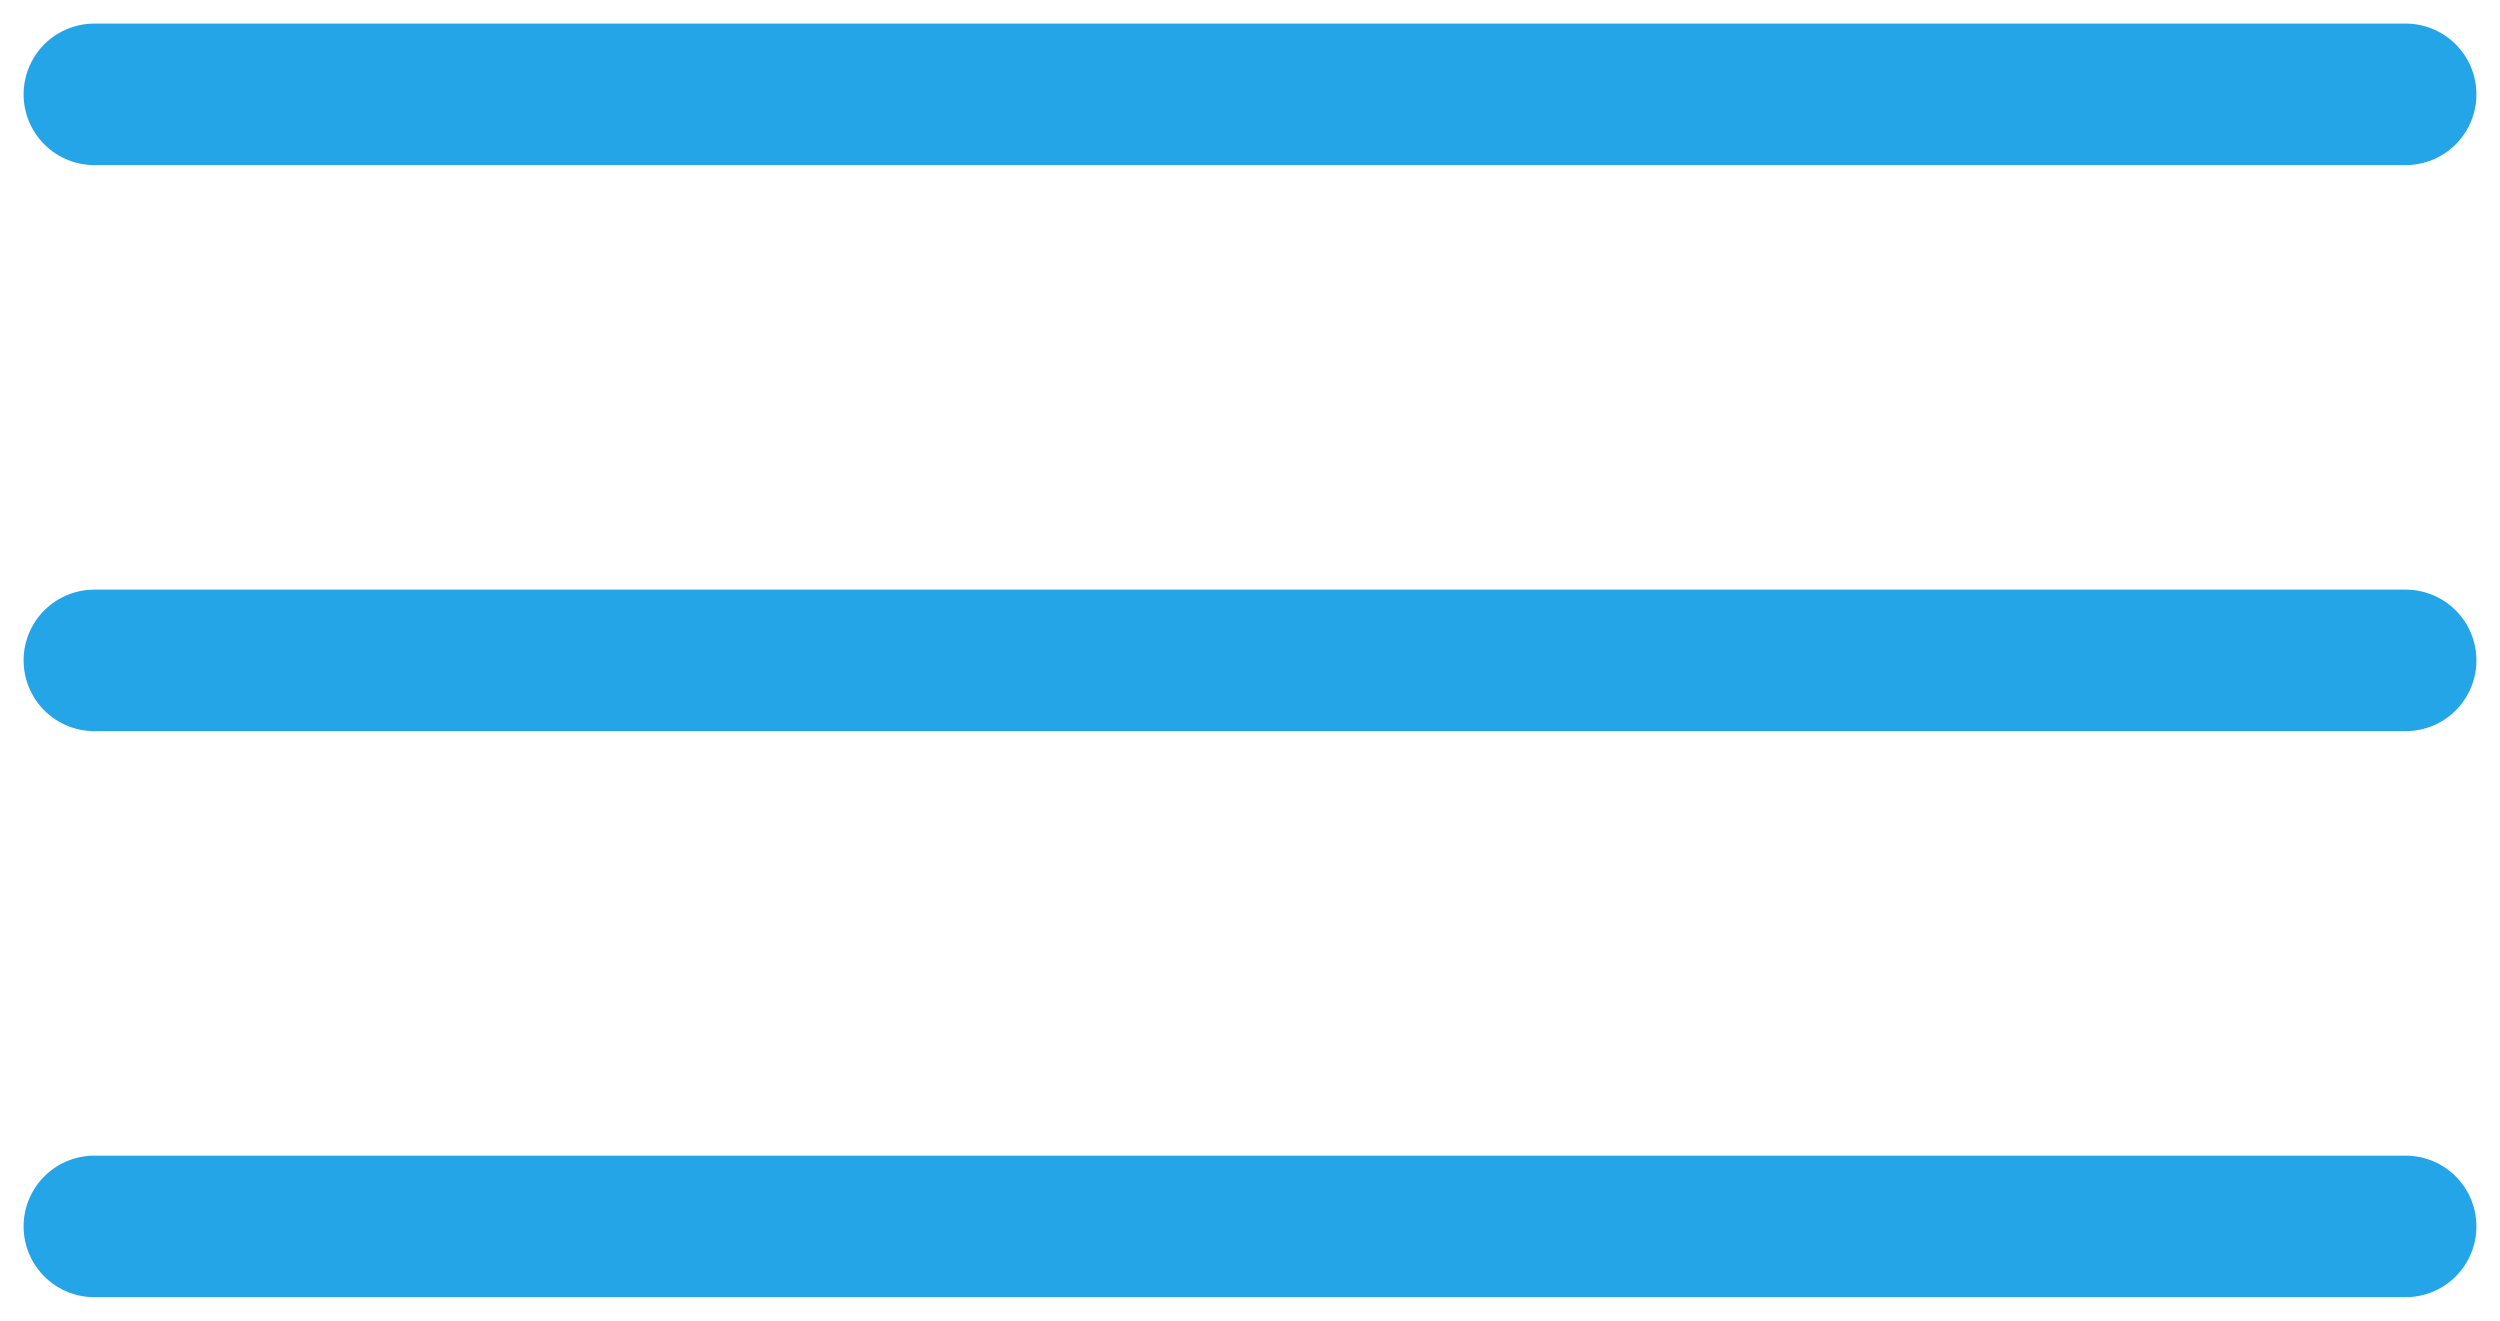 <?xml version="1.0" encoding="UTF-8"?> <svg xmlns="http://www.w3.org/2000/svg" width="53" height="28" viewBox="0 0 53 28" fill="none"><path d="M2 2H51" stroke="#24A5E7" stroke-width="3" stroke-linecap="round"></path><path d="M2 14H51" stroke="#24A5E7" stroke-width="3" stroke-linecap="round"></path><path d="M2 26H51" stroke="#24A5E7" stroke-width="3" stroke-linecap="round"></path></svg> 